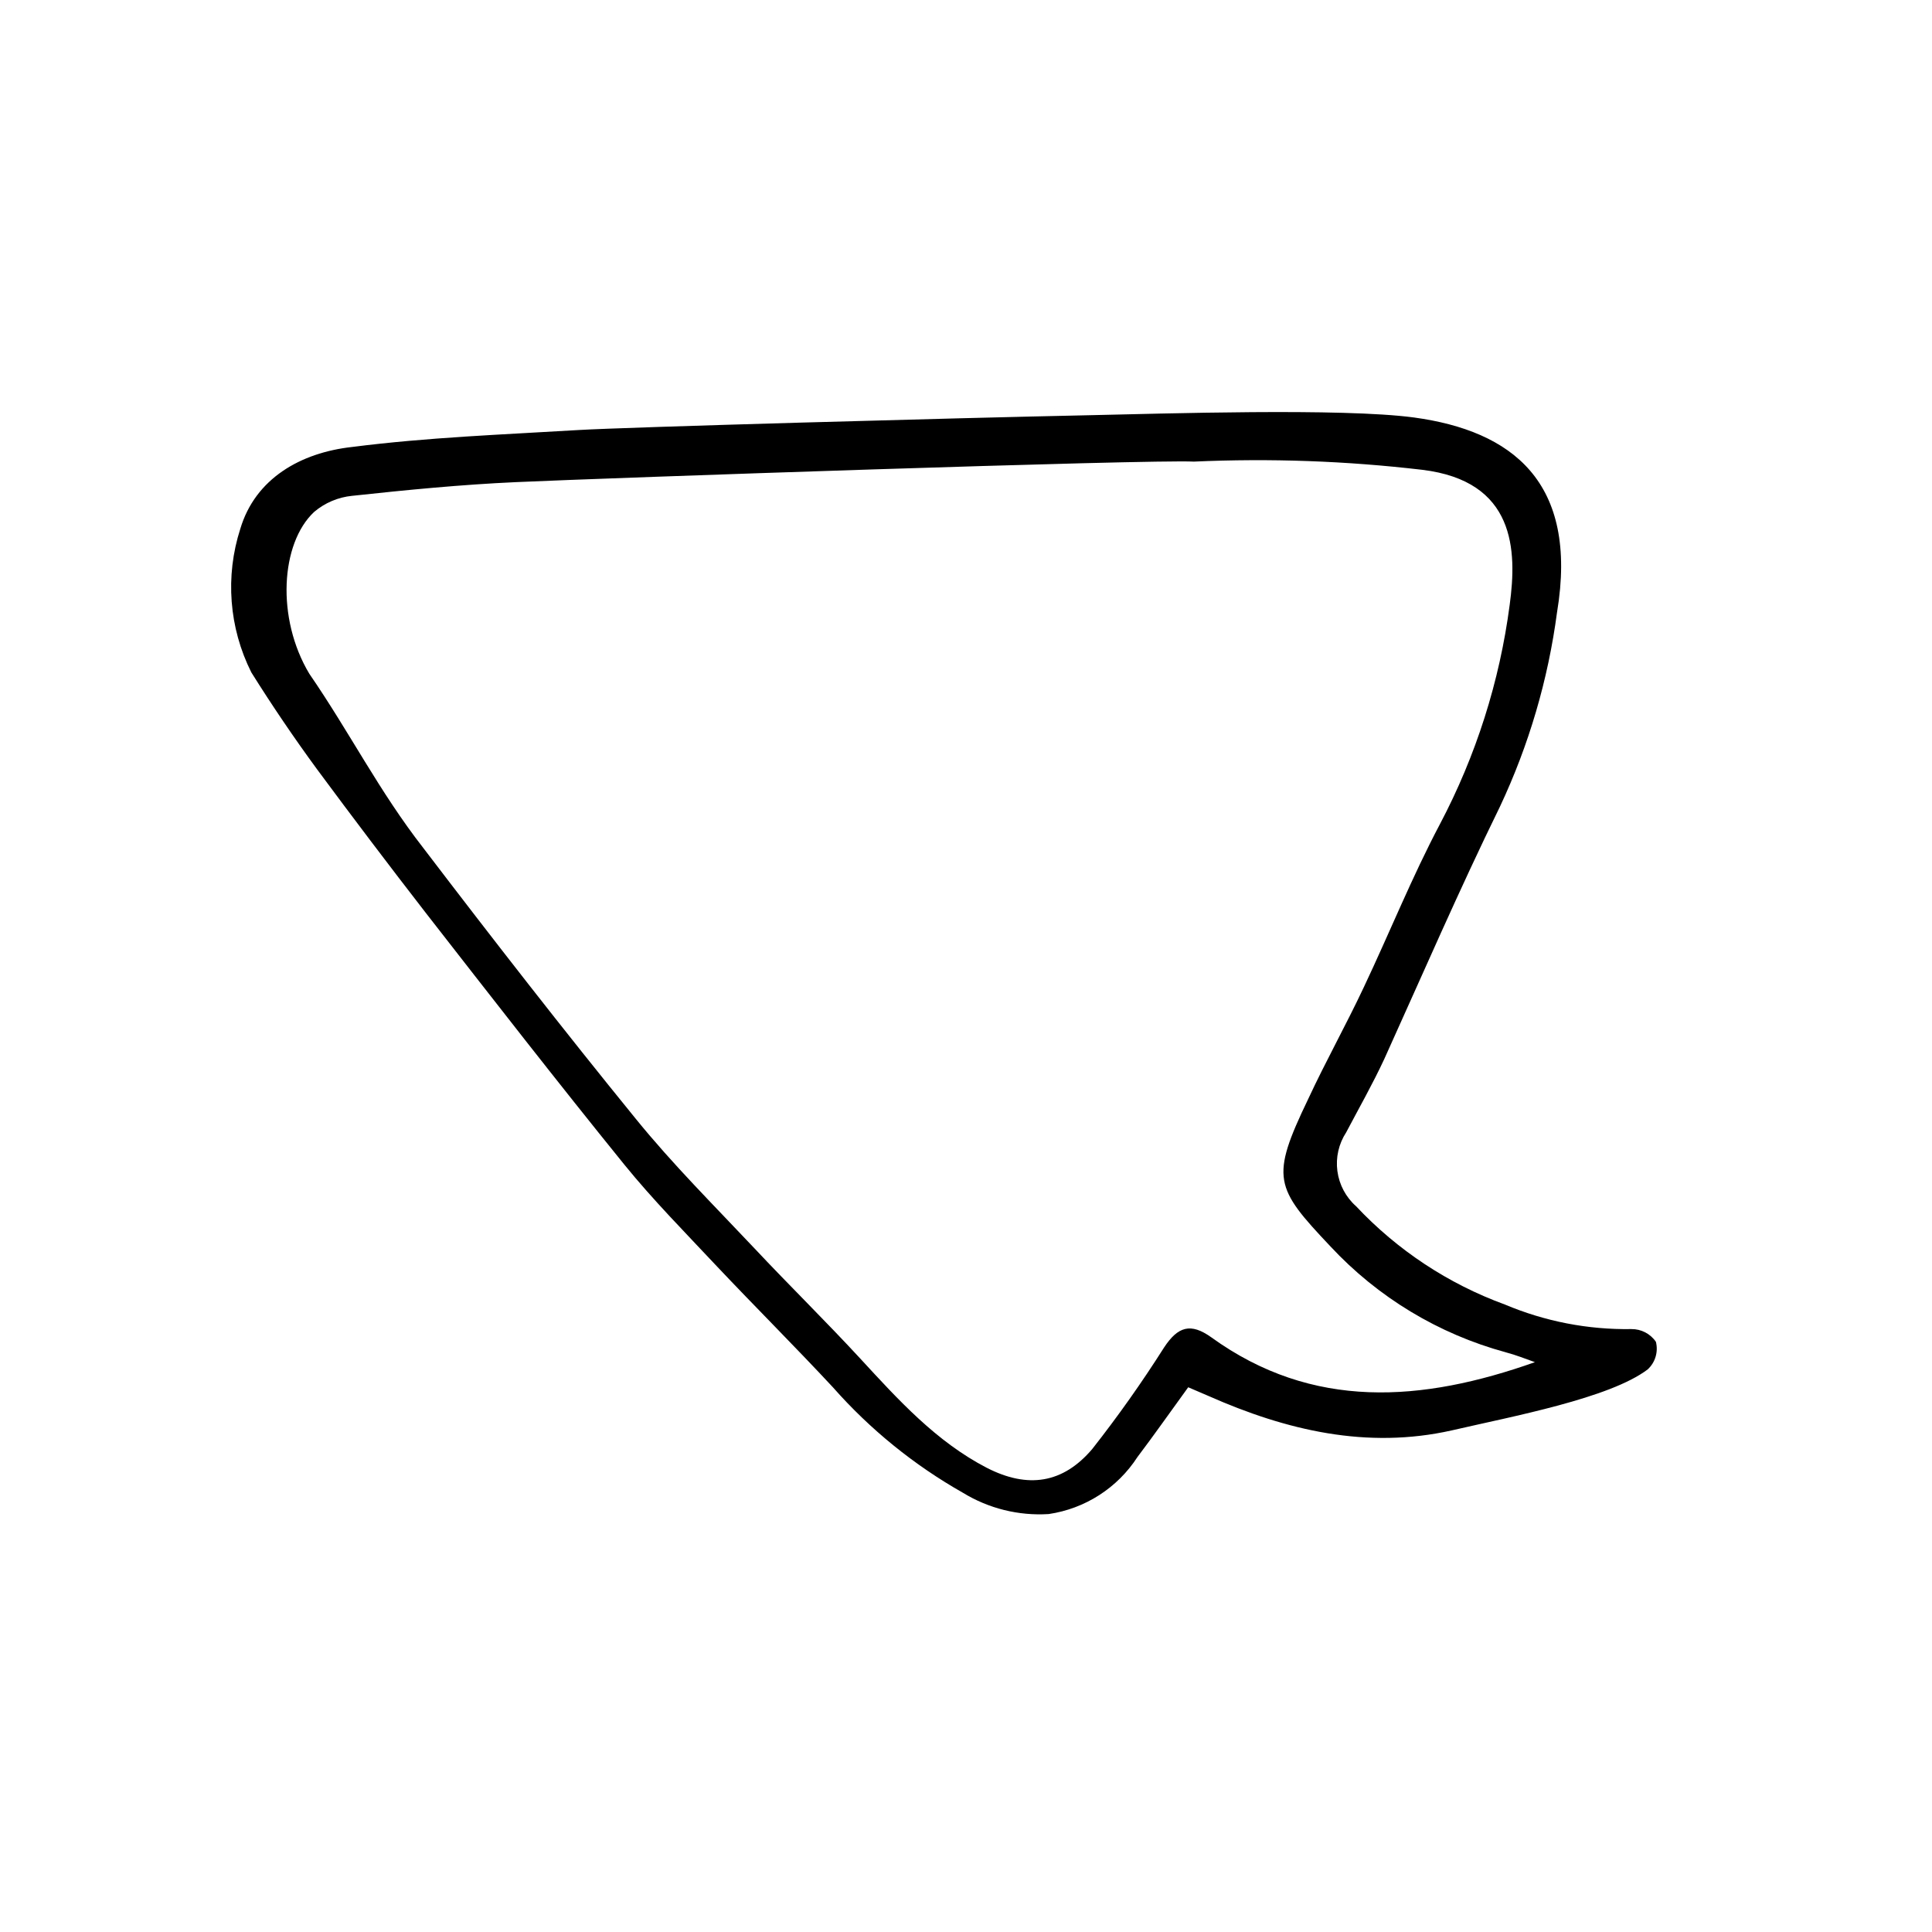 <?xml version="1.0" encoding="UTF-8"?>
<!-- Uploaded to: SVG Repo, www.svgrepo.com, Generator: SVG Repo Mixer Tools -->
<svg fill="#000000" width="800px" height="800px" version="1.1" viewBox="144 144 512 512" xmlns="http://www.w3.org/2000/svg">
 <path d="m458.89 511.64c-4.586 6.297-8.918 12.496-13.453 18.488-5.301 8.188-13.875 13.695-23.527 15.113-7.973 0.5-15.91-1.469-22.723-5.641-12.961-7.34-24.609-16.789-34.461-27.961-10.078-10.832-20.656-21.363-30.832-32.145-8.262-8.816-16.828-17.48-24.434-26.852-17.836-22.016-35.266-44.438-52.648-66.754-9.707-12.527-19.297-25.191-28.766-37.988-6.098-8.312-11.941-16.93-17.434-25.695-5.938-11.82-6.984-25.5-2.922-38.09 3.981-13.301 15.973-20.152 29.625-21.664 20.152-2.57 39.902-3.273 59.902-4.484 12.395-0.754 99.199-3.176 135.43-3.93 19.195-0.402 67.008-1.965 86.102 0.605 25.797 3.527 43.629 16.93 37.887 51.59h-0.004c-2.356 17.84-7.453 35.207-15.113 51.492-10.832 22.117-20.605 44.688-30.684 66.953-3.074 6.602-6.648 12.898-10.078 19.398h0.004c-1.992 3.035-2.82 6.688-2.34 10.285 0.48 3.602 2.242 6.906 4.957 9.312 10.934 11.648 24.445 20.57 39.449 26.047 10.594 4.473 22.004 6.684 33.504 6.5 2.594-0.031 5.035 1.234 6.5 3.375 0.668 2.648-0.16 5.449-2.168 7.305-10.078 7.656-35.82 12.445-51.941 16.172-22.469 5.039-43.832 0-64.438-9.117zm91.895-6.648c-2.57-0.906-5.039-1.914-7.758-2.621v-0.004c-17.797-4.84-33.887-14.559-46.453-28.062-14.762-15.617-15.969-18.086-5.894-39.043 4.684-10.078 10.078-19.699 14.762-29.676 6.801-14.359 12.746-29.172 20.152-43.176 9.566-18.129 15.828-37.816 18.492-58.141 1.965-14.461 1.512-32.797-23.227-35.77-20.062-2.352-40.281-3.078-60.457-2.168-12.043-0.605-155.58 4.332-179.71 5.441-14.461 0.656-28.918 2.066-43.379 3.629-3.719 0.367-7.234 1.863-10.078 4.281-8.867 8.312-10.078 28.164-1.258 42.875 10.781 15.668 18.488 31.137 30.23 46.199 18.438 24.184 37.129 48.215 56.324 71.793 9.773 12.043 20.859 23.074 31.488 34.359 9.219 9.824 18.793 19.195 27.91 29.07 10.078 10.934 20.152 22.066 33.605 29.02 10.832 5.543 20.152 4.18 27.961-5.039h-0.004c6.781-8.625 13.121-17.586 18.996-26.852 3.68-5.594 7.055-6.602 12.496-2.719 26.902 19.445 55.922 17.18 85.797 6.598z"/>
</svg>